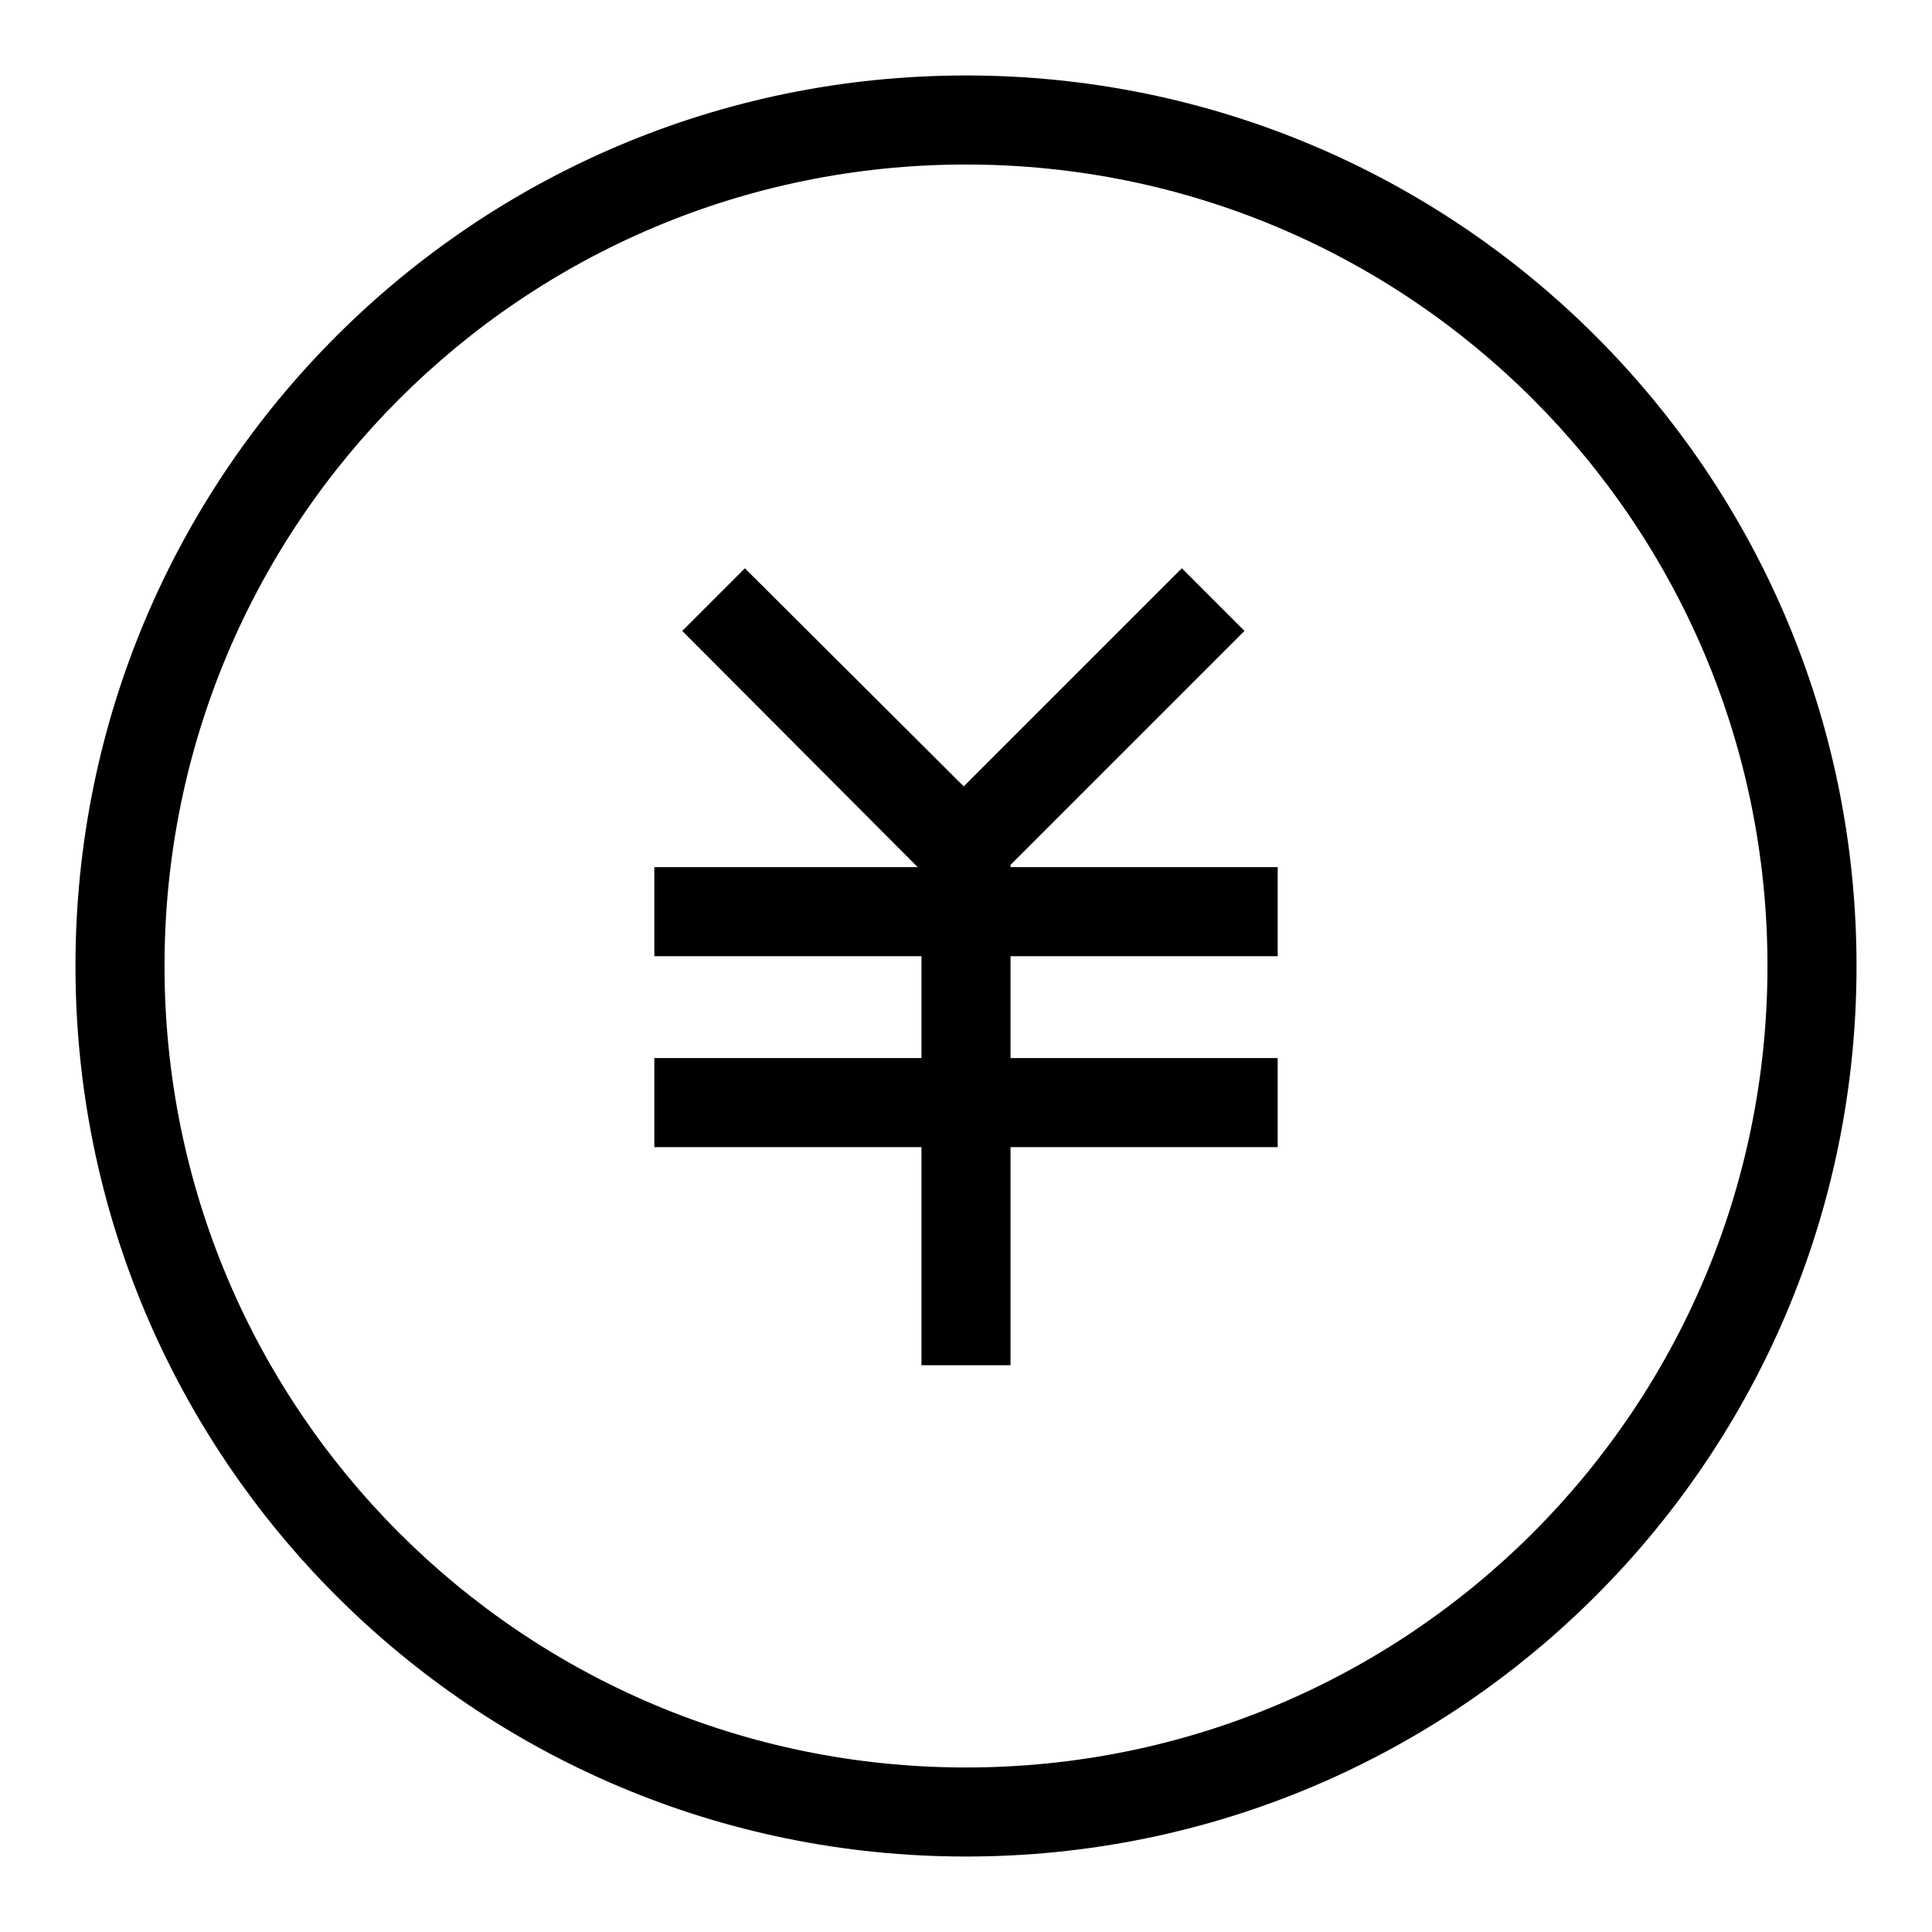 <?xml version="1.0" encoding="utf-8"?>
<!-- Svg Vector Icons : http://www.onlinewebfonts.com/icon -->
<!DOCTYPE svg PUBLIC "-//W3C//DTD SVG 1.1//EN" "http://www.w3.org/Graphics/SVG/1.1/DTD/svg11.dtd">
<svg version="1.1" xmlns="http://www.w3.org/2000/svg" xmlns:xlink="http://www.w3.org/1999/xlink" x="0px" y="0px" viewBox="0 0 256 256" enable-background="new 0 0 256 256" xml:space="preserve">
<g> <path fill="#000000" d="M128,10C62.8,10,10,62.8,10,128c0,65.2,52.8,118,118,118c65.2,0,118-52.8,118-118C246,62.8,193.2,10,128,10 z M128,234.2c-58.7,0-106.2-47.5-106.2-106.2S69.3,21.8,128,21.8S234.2,69.3,234.2,128S186.7,234.2,128,234.2L128,234.2z"/> <path fill="#000000" d="M133.9,114.6l31-31l-8.3-8.3l-28.9,28.9L98.7,75.3l-8.3,8.3l31.2,31.3H86.7v11.8h35.4v13.5H86.7v11.8h35.4 v28.9h11.8v-28.9h35.4v-11.8h-35.4v-13.5h35.4v-11.8h-35.4V114.6z"/></g>
</svg>